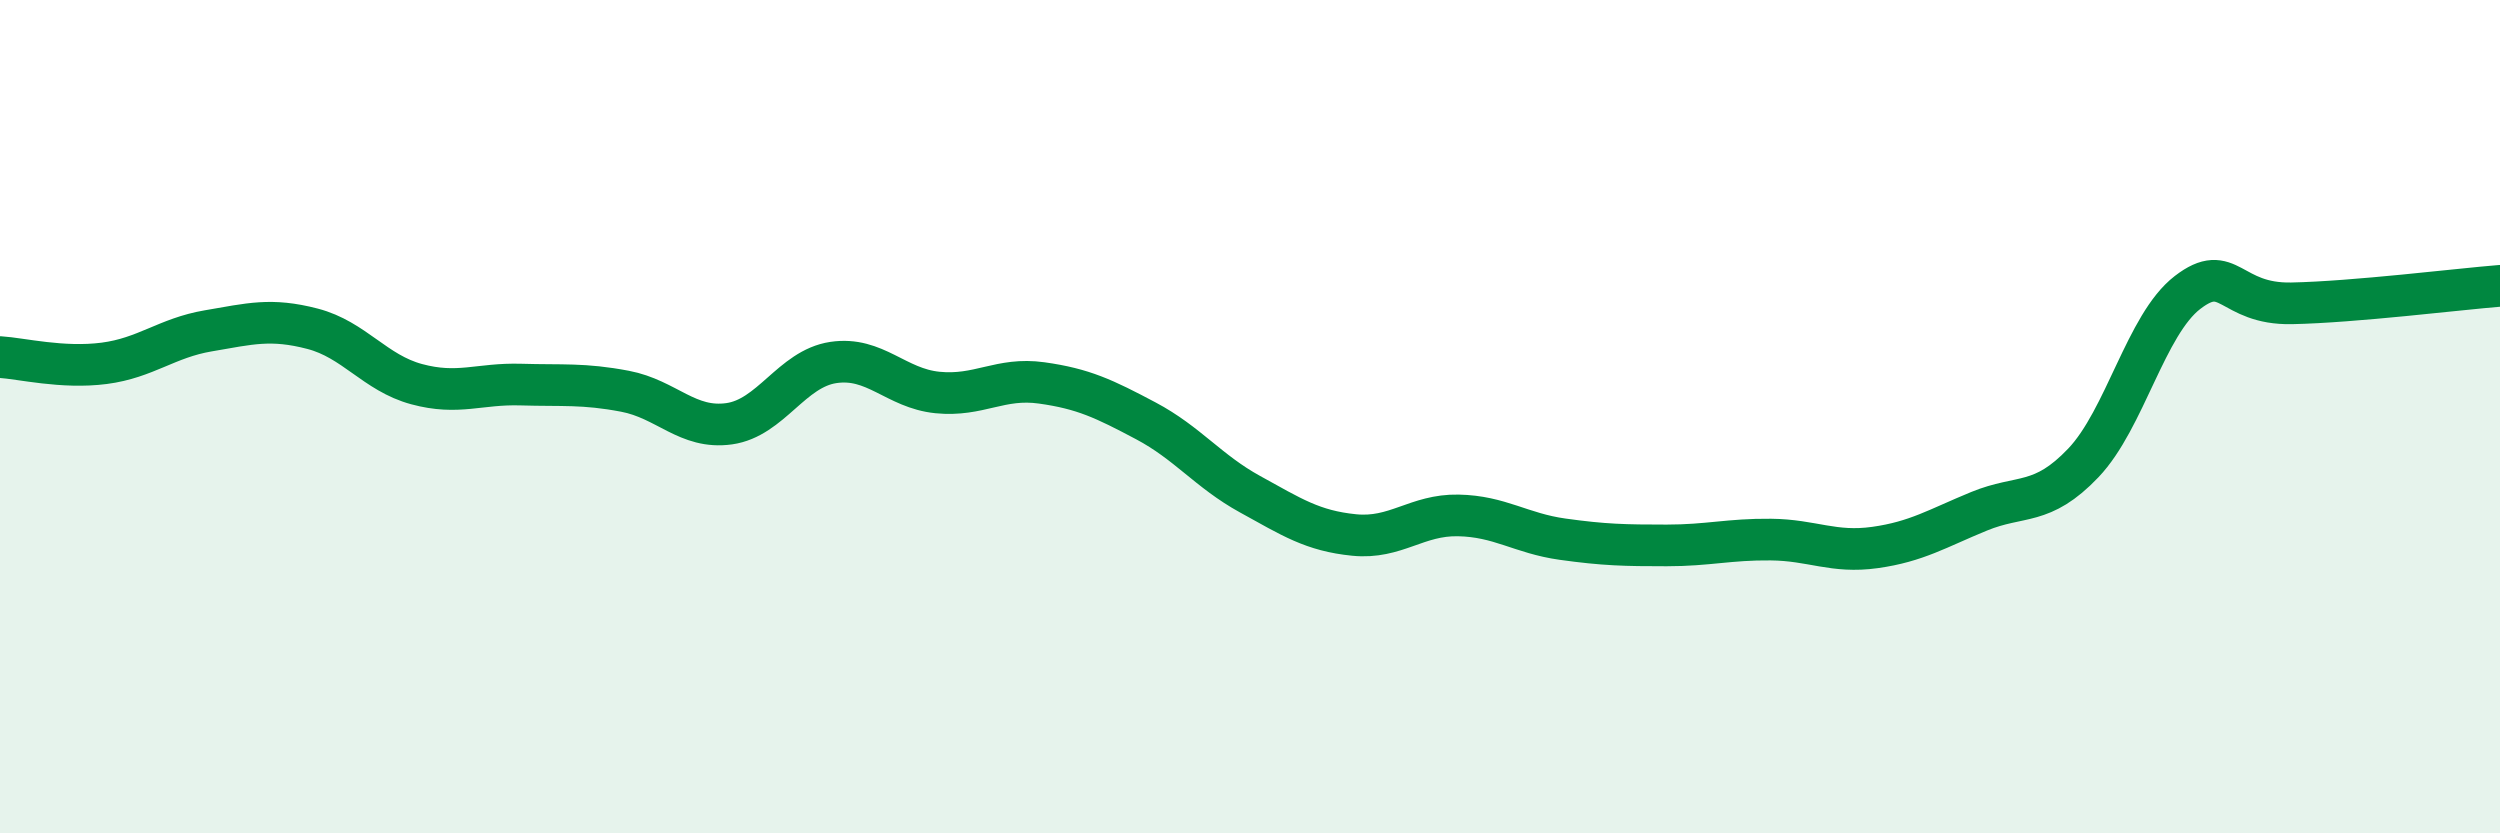 
    <svg width="60" height="20" viewBox="0 0 60 20" xmlns="http://www.w3.org/2000/svg">
      <path
        d="M 0,8.57 C 0.5,8.6 1.5,8.85 2.5,8.72 C 3.5,8.59 4,8.11 5,7.94 C 6,7.77 6.5,7.63 7.5,7.89 C 8.5,8.15 9,8.95 10,9.22 C 11,9.49 11.5,9.2 12.5,9.23 C 13.5,9.26 14,9.2 15,9.39 C 16,9.58 16.5,10.31 17.5,10.17 C 18.5,10.03 19,8.85 20,8.7 C 21,8.55 21.5,9.32 22.5,9.42 C 23.5,9.52 24,9.05 25,9.19 C 26,9.33 26.5,9.57 27.5,10.1 C 28.5,10.63 29,11.31 30,11.86 C 31,12.41 31.5,12.74 32.5,12.84 C 33.5,12.94 34,12.35 35,12.37 C 36,12.39 36.5,12.8 37.5,12.94 C 38.5,13.08 39,13.09 40,13.09 C 41,13.09 41.5,12.94 42.5,12.95 C 43.5,12.96 44,13.28 45,13.14 C 46,13 46.5,12.68 47.5,12.27 C 48.5,11.86 49,12.16 50,11.11 C 51,10.06 51.5,7.79 52.5,7.02 C 53.5,6.25 53.5,7.31 55,7.28 C 56.5,7.25 59,6.94 60,6.86L60 20L0 20Z"
        fill="#008740"
        opacity="0.1"
        stroke-linecap="round"
        stroke-linejoin="round"
      />
      <path
        d="M 0,8.57 C 0.5,8.6 1.5,8.85 2.5,8.72 C 3.5,8.59 4,8.11 5,7.94 C 6,7.77 6.5,7.63 7.5,7.89 C 8.5,8.15 9,8.95 10,9.22 C 11,9.49 11.5,9.2 12.5,9.23 C 13.5,9.26 14,9.2 15,9.39 C 16,9.58 16.5,10.31 17.5,10.17 C 18.5,10.03 19,8.85 20,8.7 C 21,8.55 21.5,9.32 22.5,9.42 C 23.5,9.52 24,9.05 25,9.19 C 26,9.33 26.5,9.57 27.5,10.1 C 28.5,10.63 29,11.31 30,11.86 C 31,12.41 31.5,12.74 32.5,12.84 C 33.5,12.94 34,12.35 35,12.37 C 36,12.39 36.5,12.8 37.5,12.94 C 38.5,13.08 39,13.09 40,13.09 C 41,13.09 41.5,12.94 42.5,12.95 C 43.5,12.96 44,13.28 45,13.14 C 46,13 46.5,12.68 47.5,12.27 C 48.5,11.86 49,12.16 50,11.11 C 51,10.06 51.5,7.79 52.5,7.02 C 53.5,6.25 53.5,7.31 55,7.28 C 56.5,7.25 59,6.94 60,6.86"
        stroke="#008740"
        stroke-width="1"
        fill="none"
        stroke-linecap="round"
        stroke-linejoin="round"
      />
    </svg>
  